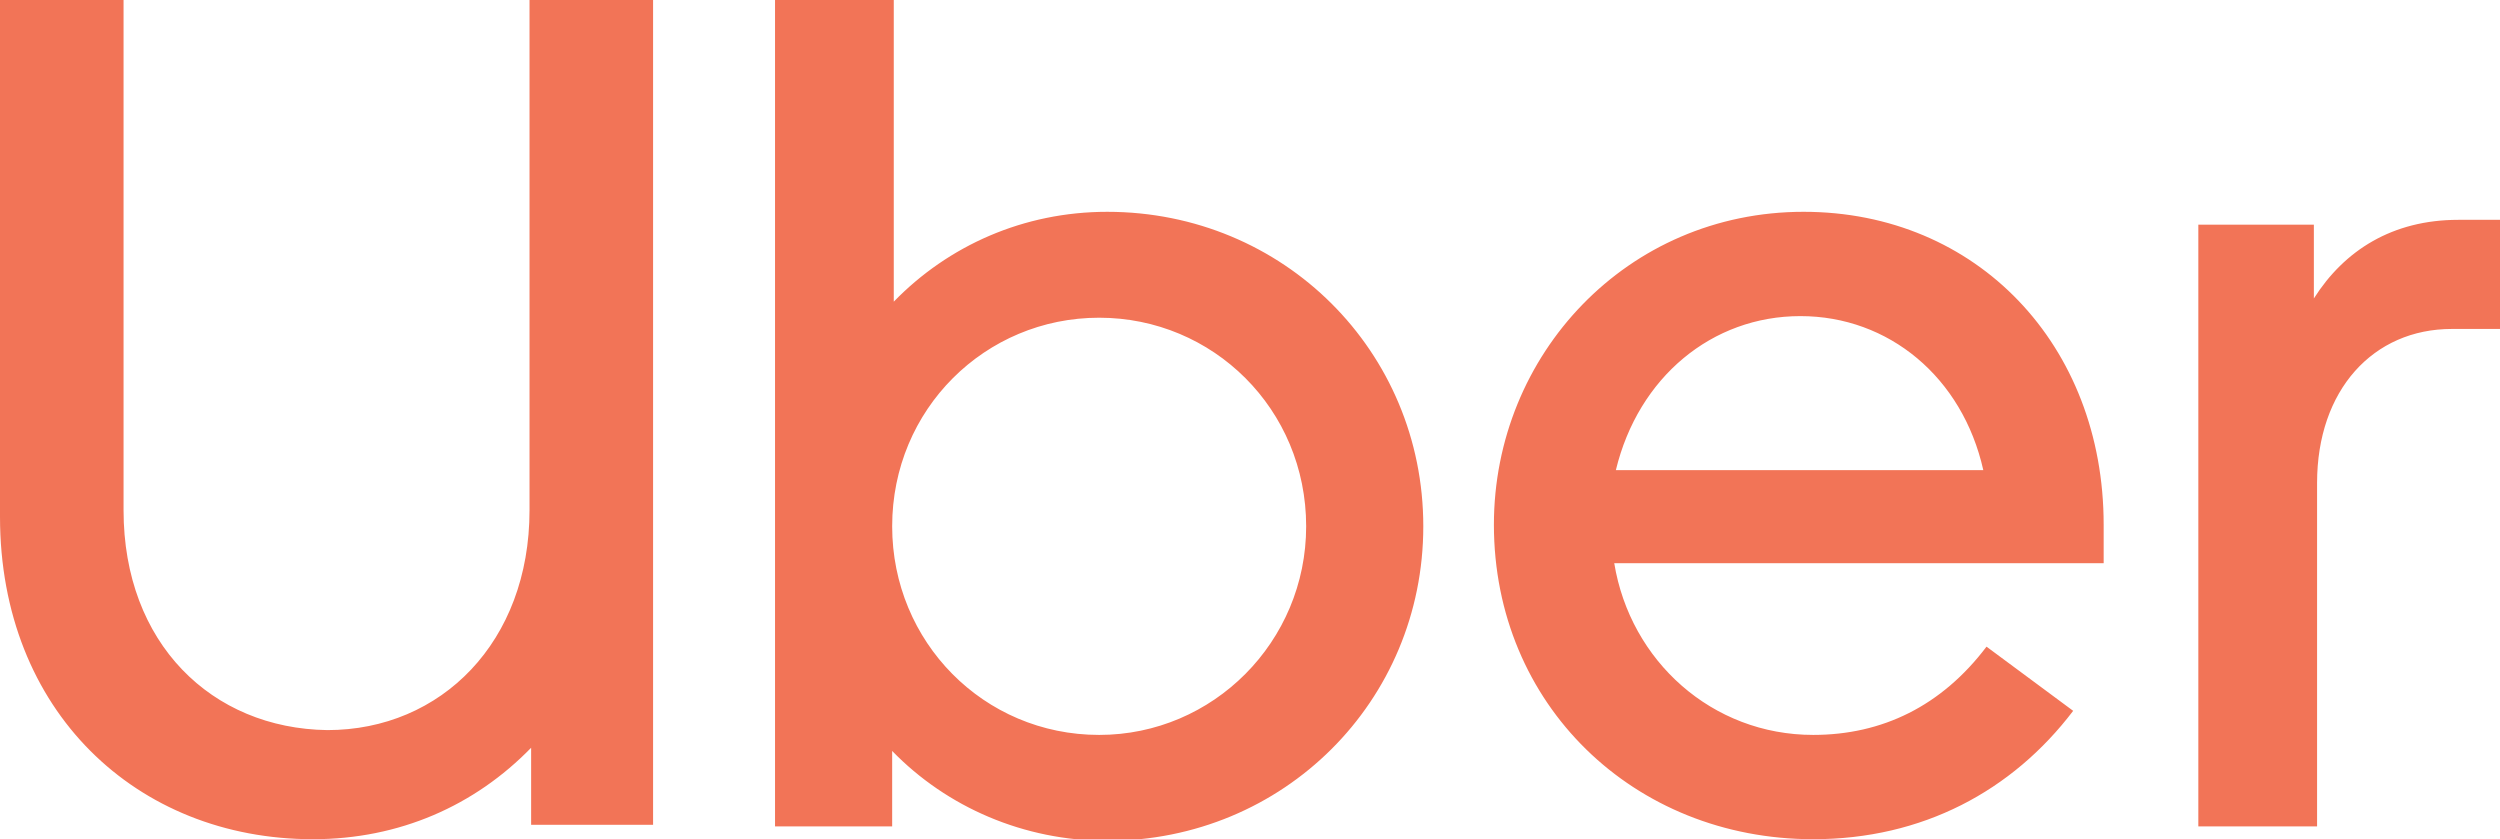 
<svg version="1.1" id="Layer_1" xmlns="http://www.w3.org/2000/svg" xmlns:xlink="http://www.w3.org/1999/xlink" x="0px" y="0px" viewBox="0 0 155.8 52.3" style="enable-background:new 0 0 155.8 52.3;" xml:space="preserve">
 <style type="text/css">
  .st0{fill:#f27457;}
 </style>
 <g>
  <desc id="uber-logo-title">
   New Uber logo
  </desc>
  <path class="st0" d="M7.7,31.8V0H0v32.2c0,12.1,8.5,20.1,19.5,20.1c5.4,0,10.1-2.1,13.6-5.7v4.8h7.6V0H33v31.8
		c0,8.2-5.5,13.7-12.6,13.7C13.2,45.4,7.7,40.1,7.7,31.8z M48.3,51.5h7.3v-4.7c3.4,3.5,8.2,5.6,13.4,5.6c11,0,19.7-8.7,19.7-19.6
		c0-10.9-8.7-19.6-19.7-19.6c-5.2,0-9.9,2.1-13.3,5.6V0h-7.4V51.5z M55.6,32.8c0-7.3,5.8-13,12.9-13c7.1,0,12.9,5.7,12.9,13
		c0,7.2-5.8,13-12.9,13C61.3,45.8,55.6,40,55.6,32.8z M93.1,32.7c0,11.2,8.7,19.6,19.9,19.6c6.8,0,12.4-3,16.2-8l-5.4-4
		c-2.8,3.7-6.5,5.5-10.8,5.5c-6.3,0-11.4-4.6-12.4-10.7h30.5v-2.4c0-11.2-7.9-19.5-18.7-19.5C101.4,13.2,93.1,22.1,93.1,32.7z
		 M112.2,19.7c5.5,0,10.1,3.8,11.4,9.6h-22.9C102.1,23.5,106.7,19.7,112.2,19.7z M155.8,20.6v-6.9h-2.6c-4.1,0-7.1,1.9-9,4.9V14H137
		v37.5h7.4V30.1c0-5.8,3.5-9.6,8.4-9.6H155.8z">
  </path>
 </g>
</svg>